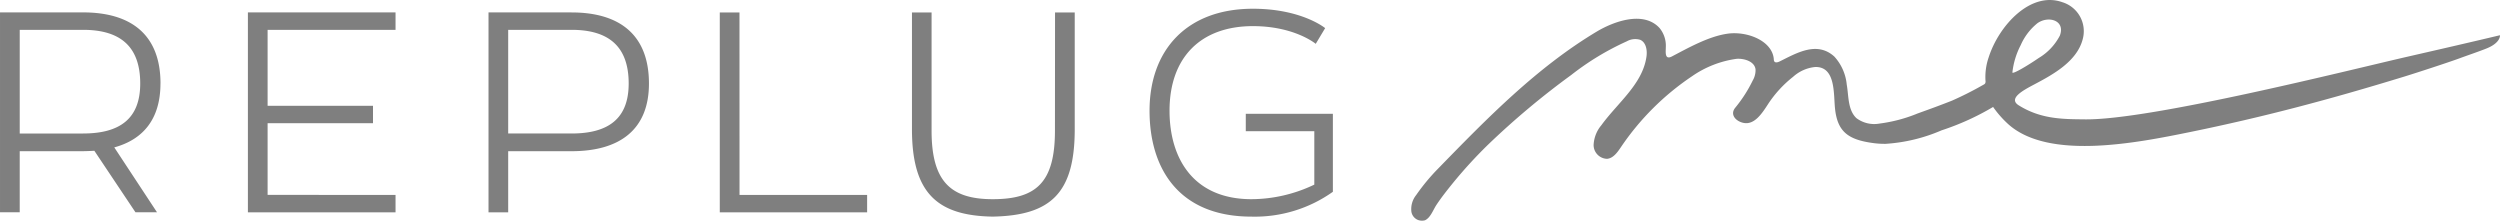 <svg xmlns="http://www.w3.org/2000/svg" xmlns:xlink="http://www.w3.org/1999/xlink" width="351.065" height="31.023" viewBox="0 0 351.065 31.023">
  <defs>
    <clipPath id="clip-path">
      <rect id="Rectangle_8" data-name="Rectangle 8" width="351.065" height="31.023"/>
    </clipPath>
  </defs>
  <g id="Group_1164" data-name="Group 1164" opacity="0.5">
    <g id="Group_1163" data-name="Group 1163" transform="translate(0)">
      <g id="Group_1162" data-name="Group 1162" clip-path="url(#clip-path)">
        <path id="Path_675" data-name="Path 675" d="M101.649,117.287h20.732v-2.445H104.416V104.776h14.8V102.33h-14.8V91.663h17.965V89.218H101.649Zm45.457-28.071H135.438v28.071H138.2v-8.582h8.9c6.738,0,10.867-3.008,10.867-9.5,0-6.857-4.13-9.986-10.867-9.986m0,17h-8.9V91.663h8.9c5.213,0,8.02,2.326,8.02,7.539,0,4.932-2.847,7.018-8.02,7.018m23.58-17h-2.767v28.071h20.691v-2.446H170.686Zm44.3,16.6c0,7.3-2.647,9.624-8.743,9.624-5.976,0-8.582-2.567-8.582-9.624v-16.6H194.9v16.4c0,8.942,3.529,12.149,11.349,12.271,8.18-.161,11.508-3.33,11.508-12.271v-16.4h-2.766Zm26.792.079H251.4v7.5a20.581,20.581,0,0,1-8.821,2.045c-8.14,0-11.509-5.694-11.509-12.432,0-7.419,4.331-11.87,11.709-11.87,5.855,0,8.821,2.486,8.821,2.486l1.323-2.206S249.637,88.7,242.781,88.7c-9.345,0-14.518,5.855-14.518,14.316,0,8.061,4.051,14.877,14.317,14.877a18.917,18.917,0,0,0,11.428-3.488V103.453H241.777V105.9ZM417.9,92.419c-4.476,1.065-8.083,1.893-12.991,3.016-7.979,1.825-36.02,8.9-45.258,8.8-3.036-.033-6.165.01-9.33-1.97-1.551-.971.662-2.132,2.186-2.94,2.6-1.375,6.02-3.226,6.811-6.4a4.254,4.254,0,0,0-2.882-5.145c-4.454-1.582-8.915,3.286-10.34,7.752a8.483,8.483,0,0,0-.446,3.252.633.633,0,0,1-.053.412.581.581,0,0,1-.236.177,47.125,47.125,0,0,1-4.43,2.24c-1.589.629-3.195,1.214-4.8,1.789a21.118,21.118,0,0,1-5.36,1.423,4.167,4.167,0,0,1-3.249-.766c-1.229-1.163-1.073-3.166-1.354-4.7a6.8,6.8,0,0,0-1.738-3.939c-2.45-2.226-5.317-.482-7.7.688-.243.119-.592.213-.738-.015a.649.649,0,0,1-.067-.31c-.2-2.568-3.739-3.986-6.541-3.572-2.65.391-5.434,1.968-7.772,3.191-1.077.562-.843-.763-.85-1.336a3.9,3.9,0,0,0-.879-2.655c-2.262-2.47-6.45-.916-8.8.485-8.439,5.047-15.4,12.173-22.263,19.218a28.447,28.447,0,0,0-3.116,3.752,3.138,3.138,0,0,0-.666,2.371,1.508,1.508,0,0,0,1.881,1.179c.789-.337,1.172-1.477,1.621-2.156.7-1.058,1.5-2.064,2.295-3.048a64.662,64.662,0,0,1,5.033-5.491,111.934,111.934,0,0,1,11.6-9.71,37.8,37.8,0,0,1,7.818-4.737,2.418,2.418,0,0,1,1.891-.206c.832.38,1,1.5.862,2.4-.564,3.834-4.04,6.439-6.317,9.575a4.622,4.622,0,0,0-1.1,2.787,1.941,1.941,0,0,0,1.906,1.946c.86-.094,1.433-.905,1.917-1.622a36.732,36.732,0,0,1,9.969-9.955,14.406,14.406,0,0,1,6.286-2.465c.956-.077,2.513.307,2.66,1.477a2.859,2.859,0,0,1-.392,1.562,19.224,19.224,0,0,1-2.452,3.821c-.825,1,.141,1.969,1.232,2.15,1.477.245,2.515-1.334,3.329-2.589a16.13,16.13,0,0,1,3.562-3.9,5.41,5.41,0,0,1,3.112-1.374c2.833-.059,2.564,3.659,2.759,5.72.319,3.36,1.832,4.5,5.44,4.971a11.952,11.952,0,0,0,1.668.1,23.542,23.542,0,0,0,7.874-1.9,36.039,36.039,0,0,0,7.228-3.28,14.534,14.534,0,0,0,2.2,2.483c5.693,4.982,17.826,2.6,25.523,1.027,10.124-2.072,19.451-4.528,30.1-7.8,1.5-.459,6.148-1.974,7.616-2.518,1.262-.467,2.541-.889,3.793-1.382,2.079-.816,1.952-1.874,1.943-1.871m-68.466,5.212a10.9,10.9,0,0,1,1.176-3.848,8.11,8.11,0,0,1,2.356-3.075c1.556-1.083,3.939-.375,3.132,1.756a7.866,7.866,0,0,1-2.954,3.134c-1.339.926-3.706,2.366-3.71,2.033M89.375,99.2c0-6.857-4.131-9.986-10.868-9.986H66.838v28.071h2.768v-8.581h8.9s1.038-.02,1.532-.056c.016,0,.031,0,.046-.006l5.778,8.643h3.023l-6-9.114c4.1-1.12,6.485-4.037,6.485-8.971M78.507,106.22h-8.9V91.663h8.9c5.213,0,8.021,2.326,8.021,7.539,0,4.932-2.848,7.017-8.021,7.017" transform="translate(-66.837 -87.473)"/>
      </g>
    </g>
  </g>
</svg>
